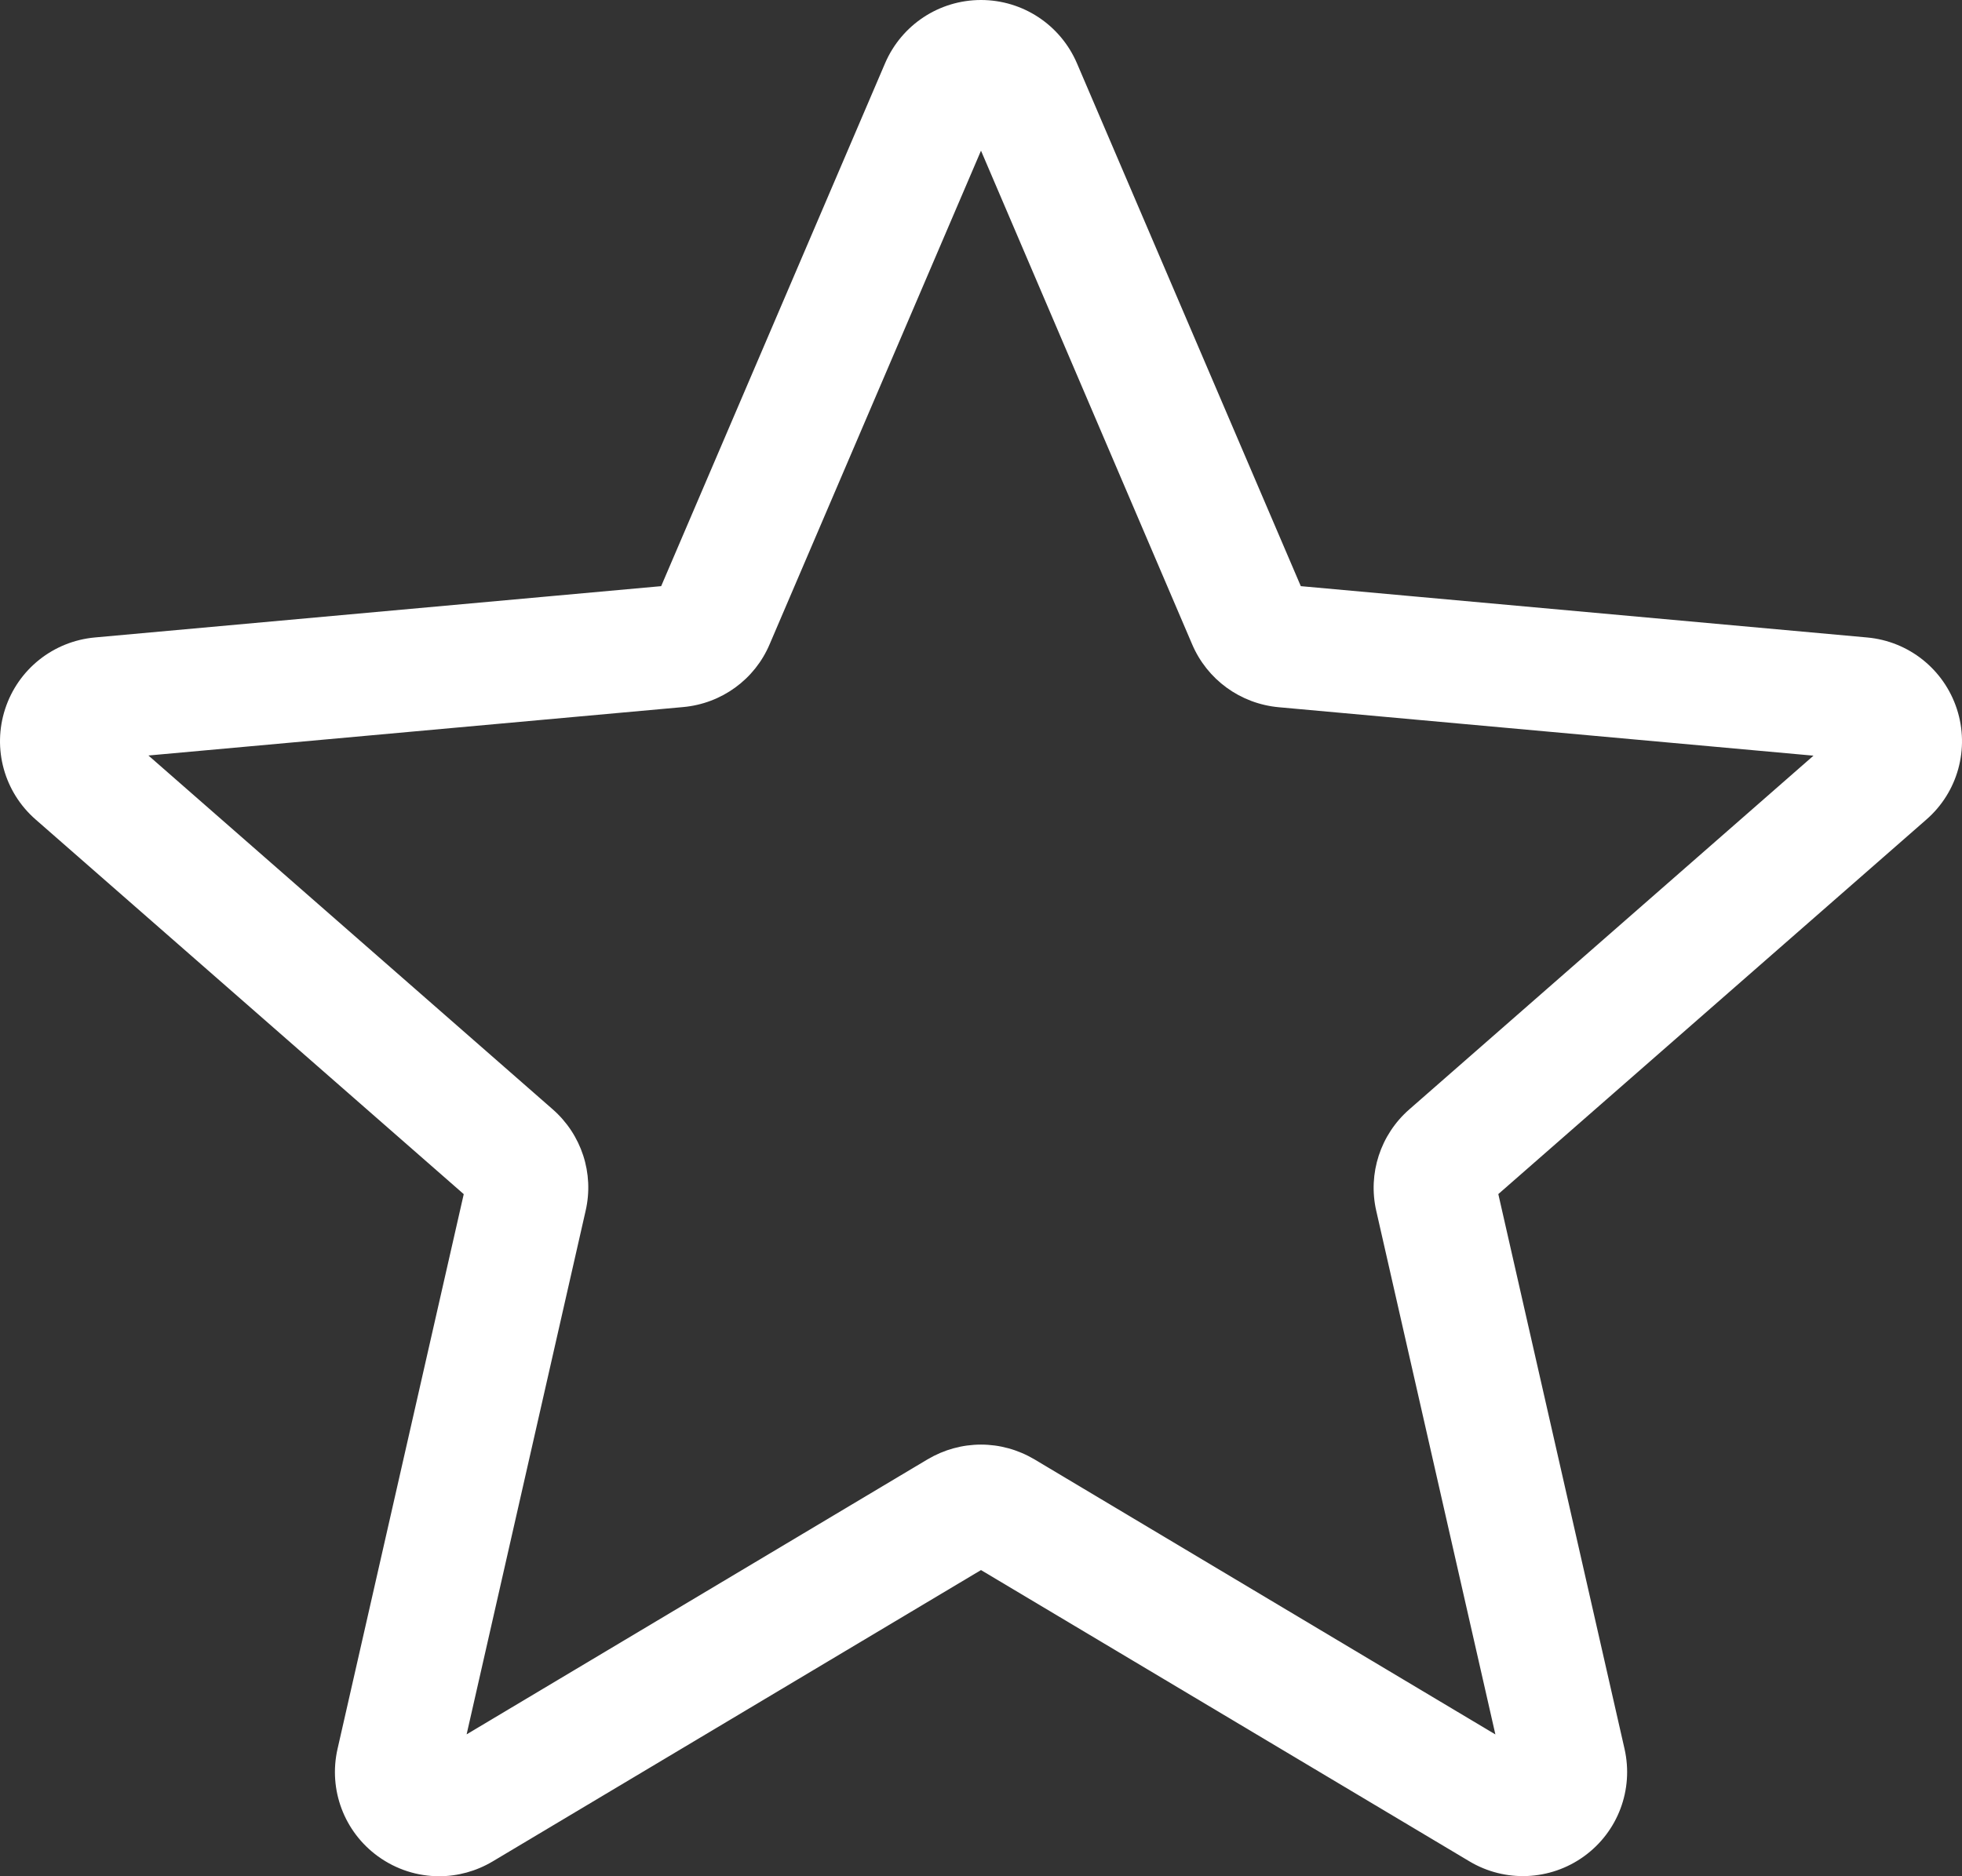 <svg width="69" height="66" viewBox="0 0 69 66" fill="none" xmlns="http://www.w3.org/2000/svg">
<rect x="0" y="0" width="69" height="66" fill="#333333" stroke="none"/>
<path d="M15.444 66C14.688 66 13.937 65.765 13.296 65.302C12.103 64.439 11.545 62.955 11.87 61.523L16.309 42.006L1.255 28.829C0.148 27.865 -0.274 26.338 0.18 24.941C0.634 23.546 1.87 22.559 3.334 22.424L23.252 20.619L31.127 2.224C31.708 0.873 33.031 0 34.5 0C35.969 0 37.291 0.873 37.872 2.221L45.747 20.619L65.662 22.424C67.129 22.556 68.365 23.546 68.82 24.941C69.274 26.335 68.854 27.865 67.747 28.829L52.693 42.004L57.132 61.52C57.457 62.955 56.899 64.439 55.706 65.3C54.516 66.16 52.929 66.227 51.675 65.475L34.5 55.23L17.324 65.48C16.743 65.825 16.096 66 15.444 66ZM34.5 50.816C35.153 50.816 35.799 50.992 36.38 51.336L52.59 61.012L48.4 42.592C48.101 41.281 48.547 39.912 49.562 39.025L63.777 26.582L44.971 24.878C43.617 24.754 42.452 23.904 41.923 22.659L34.5 5.3L27.067 22.662C26.544 23.899 25.38 24.748 24.029 24.872L5.22 26.576L19.434 39.019C20.452 39.909 20.898 41.275 20.596 42.589L16.41 61.009L32.619 51.336C33.2 50.992 33.847 50.816 34.5 50.816ZM23.1 20.974C23.1 20.974 23.1 20.978 23.097 20.98L23.1 20.974ZM45.894 20.966L45.897 20.972C45.897 20.969 45.897 20.969 45.894 20.966Z" fill="white"/>
</svg>
